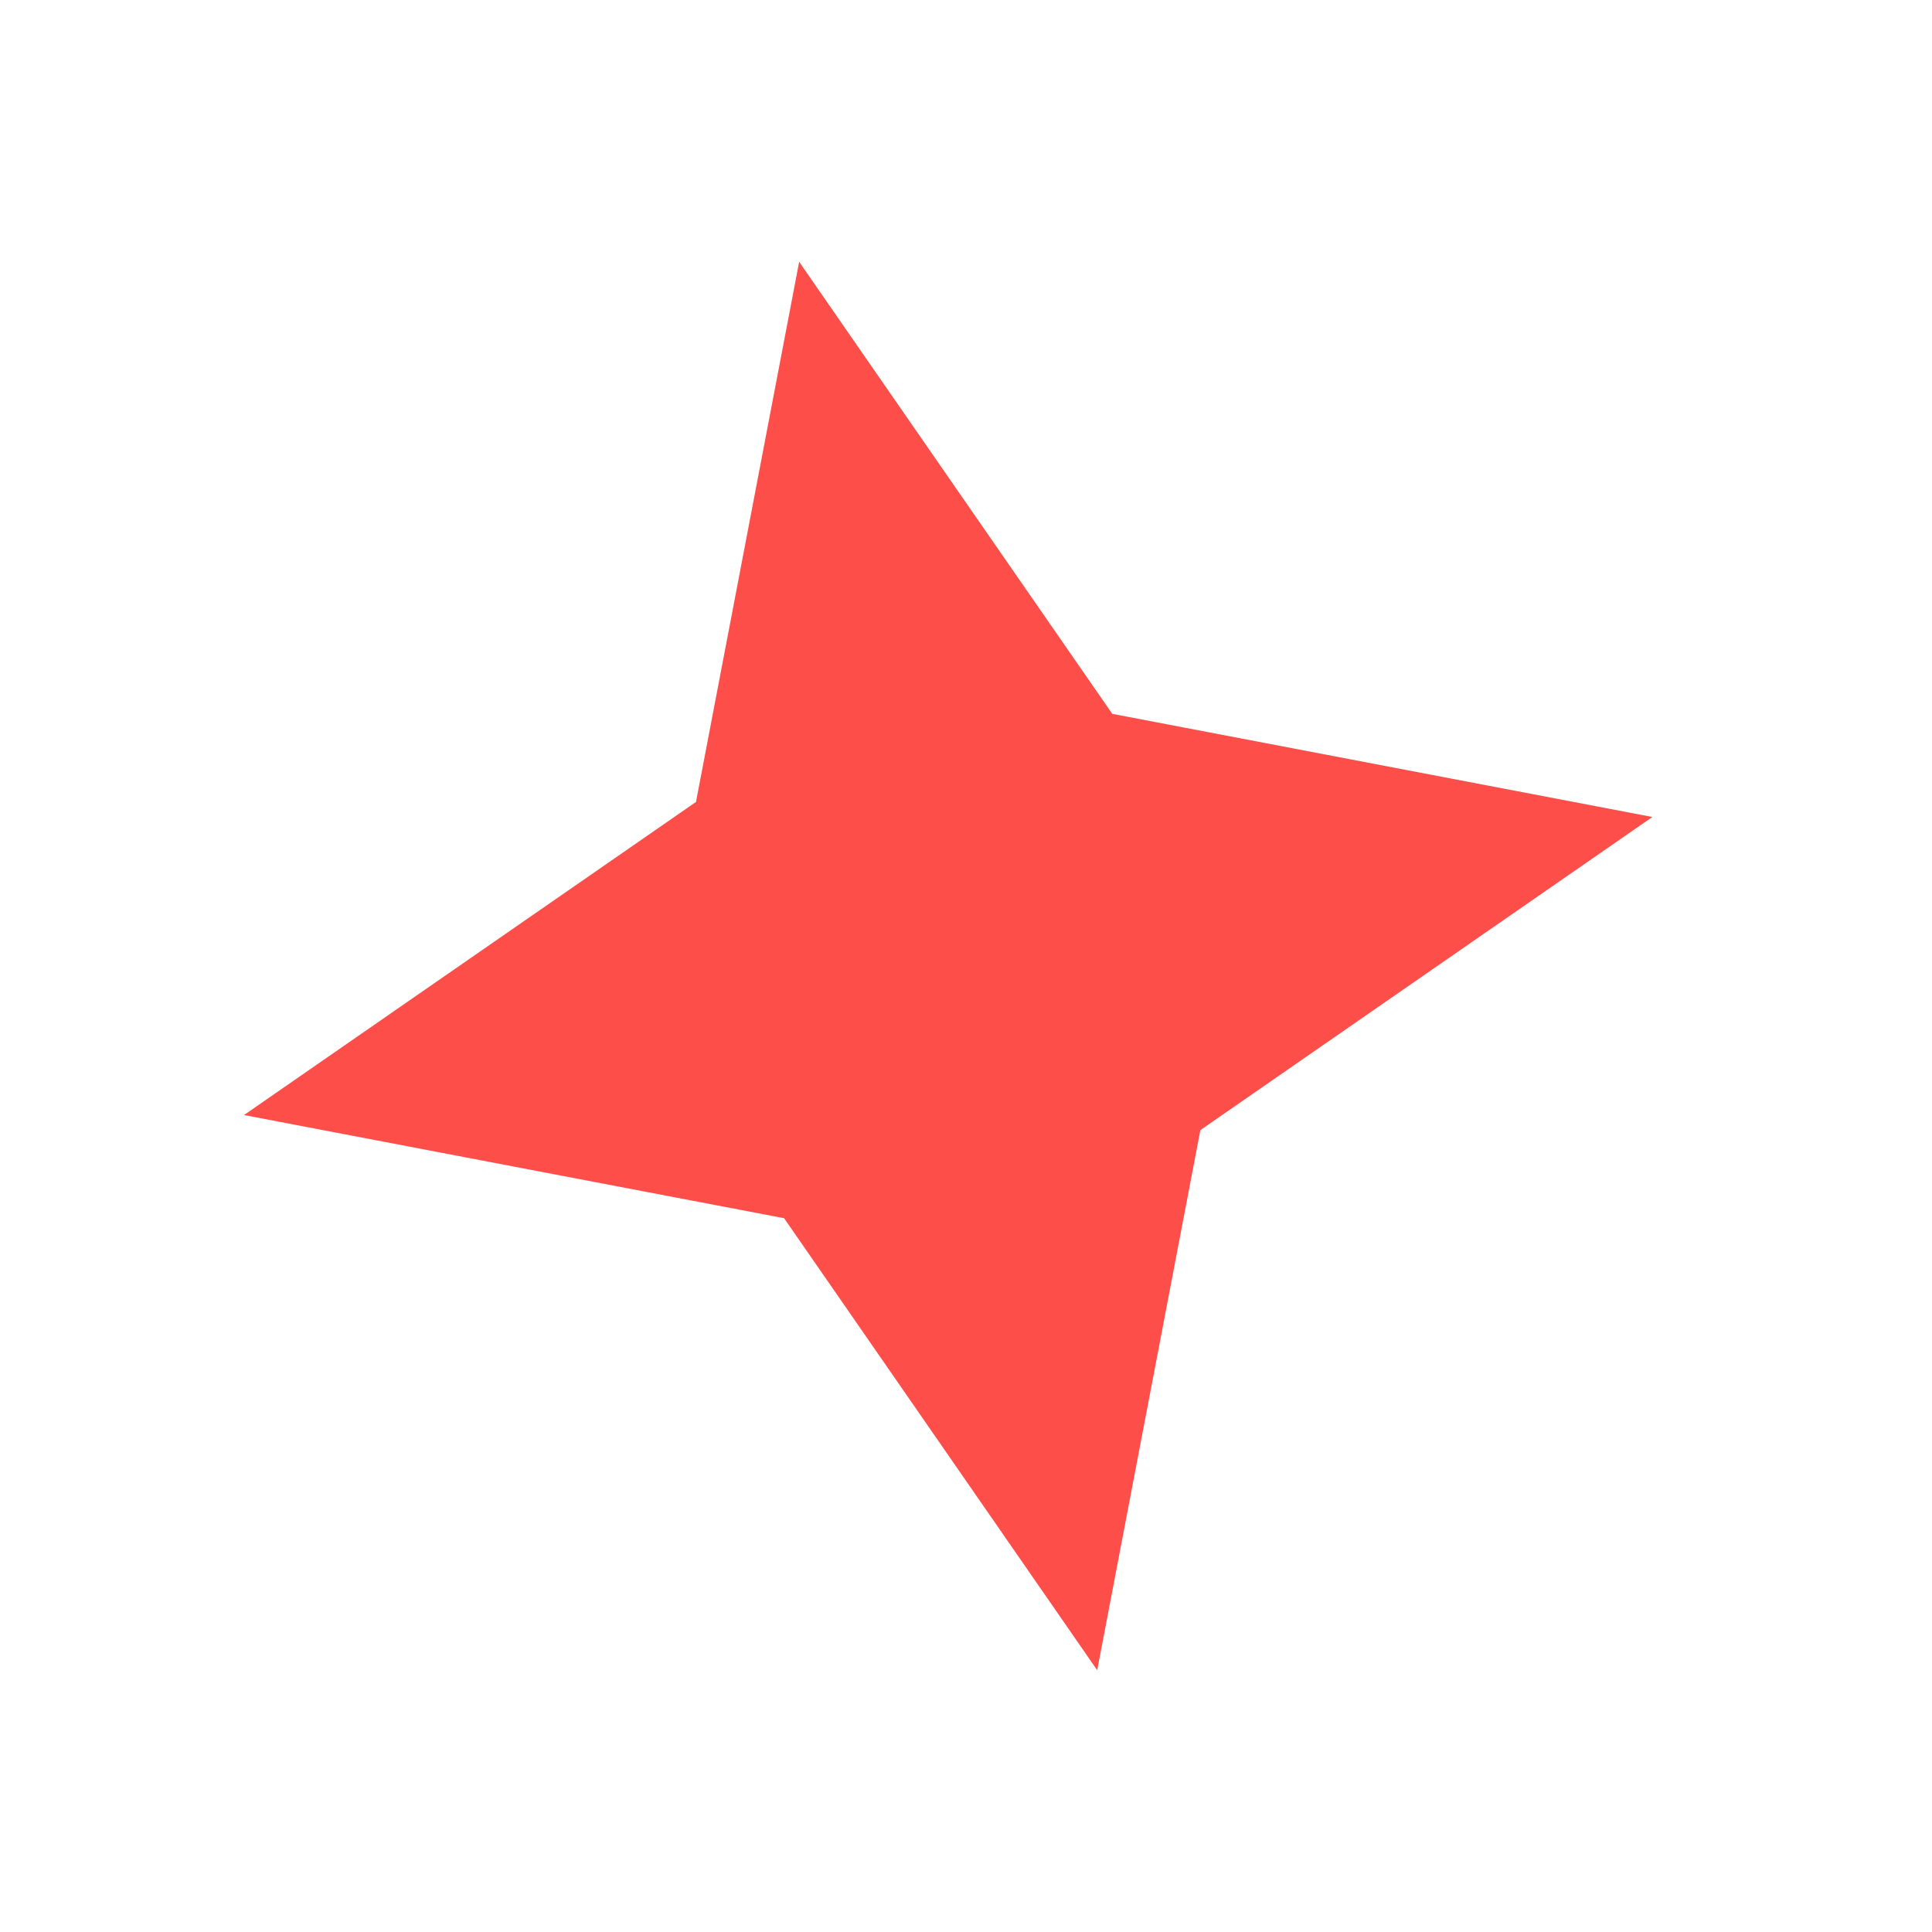 <?xml version="1.0" encoding="UTF-8"?> <svg xmlns="http://www.w3.org/2000/svg" width="105" height="105" viewBox="0 0 105 105" fill="none"><g clip-path="url(#clip0_71_252)"><path d="M43.433 14.23L60.45 38.796L89.802 44.402L65.237 61.419L59.63 90.772L42.614 66.207L13.261 60.6L37.826 43.583L43.433 14.23Z" fill="#FD4E4A"></path></g><defs><clipPath id="clip0_71_252"><rect width="76.28" height="76.28" fill="white" transform="translate(0 37.855) rotate(-29.753)"></rect></clipPath></defs></svg> 